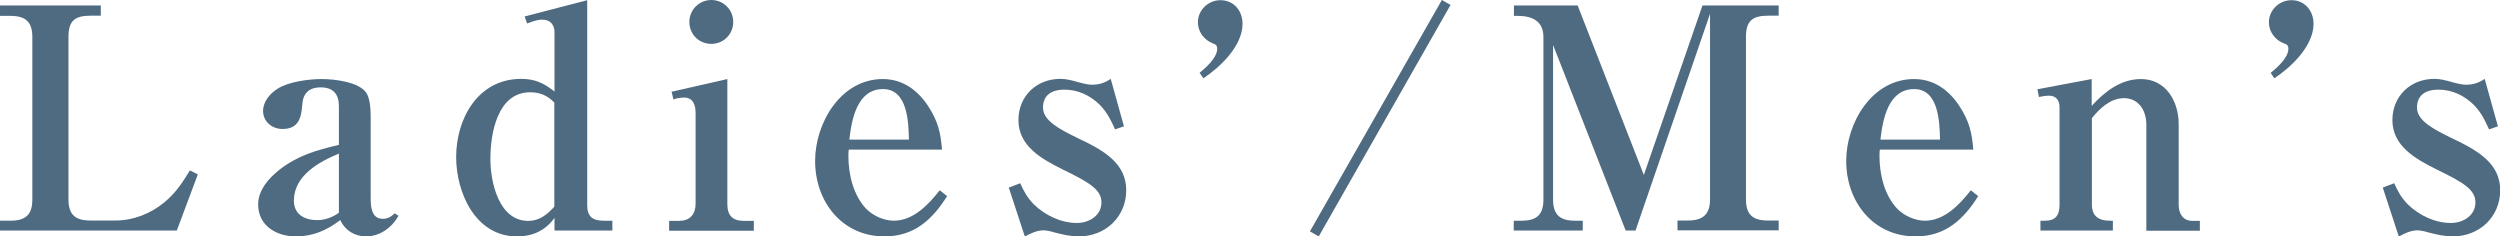 <svg viewBox="0 0 132.19 12.5" xmlns="http://www.w3.org/2000/svg"><g fill="#4f6b81"><path d="m4.78.83c-.83 0-1.16.28-1.16 1.12v8.59c0 .81.36 1.12 1.16 1.12h1.32c.95 0 1.86-.36 2.59-.96.62-.52.95-1.03 1.35-1.69l.42.21-1.11 2.97h-9.35v-.52h.55c.8 0 1.16-.31 1.16-1.12v-8.59c0-.81-.36-1.12-1.16-1.12h-.55v-.55h5.33v.54z"/><path d="m17.92 5.61c0-.64-.31-.99-.96-.99s-.95.34-.98.95c-.05.68-.21 1.25-1.04 1.25-.55 0-1.03-.38-1.03-.96 0-.49.38-.93.77-1.17.57-.37 1.65-.51 2.33-.51s1.97.15 2.36.73c.2.29.23.91.23 1.25v4.27c0 .46.02 1.14.64 1.14.28 0 .46-.13.63-.29l.2.13c-.34.62-.98 1.09-1.71 1.09-.6 0-1.11-.31-1.37-.86-.72.54-1.43.86-2.35.86-1.03 0-1.99-.57-1.99-1.69 0-.75.55-1.38 1.12-1.83.99-.77 1.94-1.03 3.15-1.32zm0 2.51c-1.06.44-2.38 1.17-2.38 2.49 0 .73.57 1.03 1.24 1.03.39 0 .81-.15 1.14-.39z"/><path d="m29.32 11.52c-.49.68-1.16.98-1.99.98-2.18 0-3.21-2.3-3.21-4.19 0-2.05 1.16-4.14 3.44-4.14.73 0 1.21.23 1.76.67v-3.13c0-.41-.23-.67-.64-.67-.13 0-.29 0-.81.2l-.13-.37 3.31-.86v10.85c0 .59.29.81.86.81h.47v.52h-3.06zm0-6.09c-.38-.38-.75-.55-1.29-.55-1.73 0-2.1 2.18-2.1 3.52 0 1.22.44 3.28 2 3.28.6 0 .99-.33 1.38-.75v-5.49z"/><path d="m35.97 11.67c.52 0 .81-.37.81-.88v-4.82c0-.41-.13-.81-.6-.81-.2 0-.39.03-.57.1l-.1-.41 2.95-.67v6.62c0 .6.28.88.88.88h.52v.52h-4.48v-.52h.59zm2.8-10.51c0 .64-.5 1.16-1.16 1.16s-1.16-.52-1.16-1.16.52-1.16 1.16-1.16 1.16.51 1.16 1.16z"/><path d="m44.88 7.9c-.02.11-.02.23-.02.36 0 .96.26 2.07.95 2.79.36.36.93.62 1.45.62 1.04 0 1.84-.86 2.43-1.61l.39.31c-.78 1.24-1.74 2.13-3.31 2.13-2.25 0-3.67-1.84-3.67-3.99 0-2 1.35-4.33 3.58-4.33 1.06 0 1.86.6 2.41 1.45.5.77.65 1.38.72 2.28h-4.94zm3.18-.52c-.02-.93-.07-2.67-1.37-2.67-1.37 0-1.66 1.61-1.78 2.67z"/><path d="m53.94 9.68c.21.46.38.77.72 1.12.6.59 1.45.99 2.28.99.65 0 1.3-.39 1.3-1.09s-.7-1.08-2.09-1.76c-1.08-.54-2.3-1.22-2.3-2.59 0-1.27.96-2.18 2.22-2.18.29 0 .59.07.96.18.41.11.59.13.72.13.36 0 .68-.1.98-.31l.7 2.51-.47.16c-.23-.51-.41-.88-.8-1.29-.52-.51-1.16-.81-1.89-.81-.62 0-1.12.26-1.12.95s.86 1.14 1.87 1.63c1.39.65 2.53 1.34 2.53 2.74s-1.09 2.44-2.51 2.44c-.44 0-.86-.1-1.29-.21-.15-.05-.42-.11-.57-.11-.34 0-.7.16-.99.33l-.85-2.59.6-.23z"/><path d="m63.43 3.85c.34-.28.93-.8.93-1.27 0-.21-.11-.24-.24-.29-.46-.18-.78-.62-.78-1.11 0-.65.55-1.17 1.19-1.17.72 0 1.17.57 1.17 1.25 0 1.17-1.17 2.28-2.07 2.88z"/><path d="m69.26 12.24 6.98-12.24.46.26-6.97 12.24-.46-.26z"/><path d="m82.12 2.4v8.15c0 .8.36 1.12 1.16 1.12h.41v.52h-3.65v-.52h.41c.8 0 1.16-.31 1.16-1.12v-8.59c0-.85-.6-1.12-1.35-1.12h-.21v-.55h3.37l3.5 8.96 3.1-8.96h4.03v.54h-.57c-.82 0-1.16.28-1.16 1.12v8.59c0 .81.36 1.12 1.16 1.12h.57v.52h-5.35v-.52h.55c.8 0 1.17-.33 1.17-1.12v-9.81l-3.94 11.46h-.52l-3.83-9.79z"/><path d="m99.4 7.9c-.02.11-.02.23-.02.36 0 .96.26 2.07.95 2.79.36.36.93.62 1.45.62 1.04 0 1.84-.86 2.43-1.61l.39.31c-.78 1.24-1.74 2.13-3.31 2.13-2.25 0-3.67-1.84-3.67-3.99 0-2 1.35-4.33 3.59-4.33 1.06 0 1.86.6 2.41 1.45.5.77.65 1.38.72 2.28h-4.94zm3.18-.52c-.02-.93-.07-2.67-1.37-2.67-1.37 0-1.66 1.61-1.78 2.67z"/><path d="m108.13 11.67c.59 0 .77-.31.77-.86v-5.15c0-.34-.18-.6-.54-.6-.2 0-.38.03-.55.07l-.08-.41 2.87-.54v1.42c.68-.75 1.53-1.42 2.61-1.42 1.32 0 1.99 1.19 1.99 2.38v4.27c0 .47.23.85.73.85h.39v.52h-2.83v-5.61c0-.73-.39-1.4-1.19-1.4-.7 0-1.29.55-1.69 1.06v4.56c0 .62.36.86.95.86h.16v.52h-3.83v-.52h.26z"/><path d="m120.07 3.85c.34-.28.93-.8.93-1.27 0-.21-.11-.24-.25-.29-.46-.18-.78-.62-.78-1.11 0-.65.55-1.17 1.19-1.17.72 0 1.17.57 1.17 1.25 0 1.17-1.17 2.28-2.07 2.88l-.2-.29z"/><path d="m126.59 9.68c.21.46.38.77.72 1.12.6.59 1.45.99 2.28.99.65 0 1.3-.39 1.3-1.09s-.7-1.08-2.09-1.76c-1.08-.54-2.3-1.22-2.3-2.59 0-1.27.96-2.18 2.22-2.18.29 0 .59.07.96.18.41.11.59.13.72.13.36 0 .68-.1.98-.31l.7 2.51-.47.16c-.23-.51-.41-.88-.8-1.29-.52-.51-1.16-.81-1.89-.81-.62 0-1.12.26-1.12.95s.86 1.14 1.87 1.63c1.38.65 2.53 1.34 2.53 2.74s-1.09 2.44-2.51 2.44c-.44 0-.86-.1-1.29-.21-.15-.05-.42-.11-.57-.11-.34 0-.7.16-.99.33l-.85-2.59.6-.23z"/></g></svg>